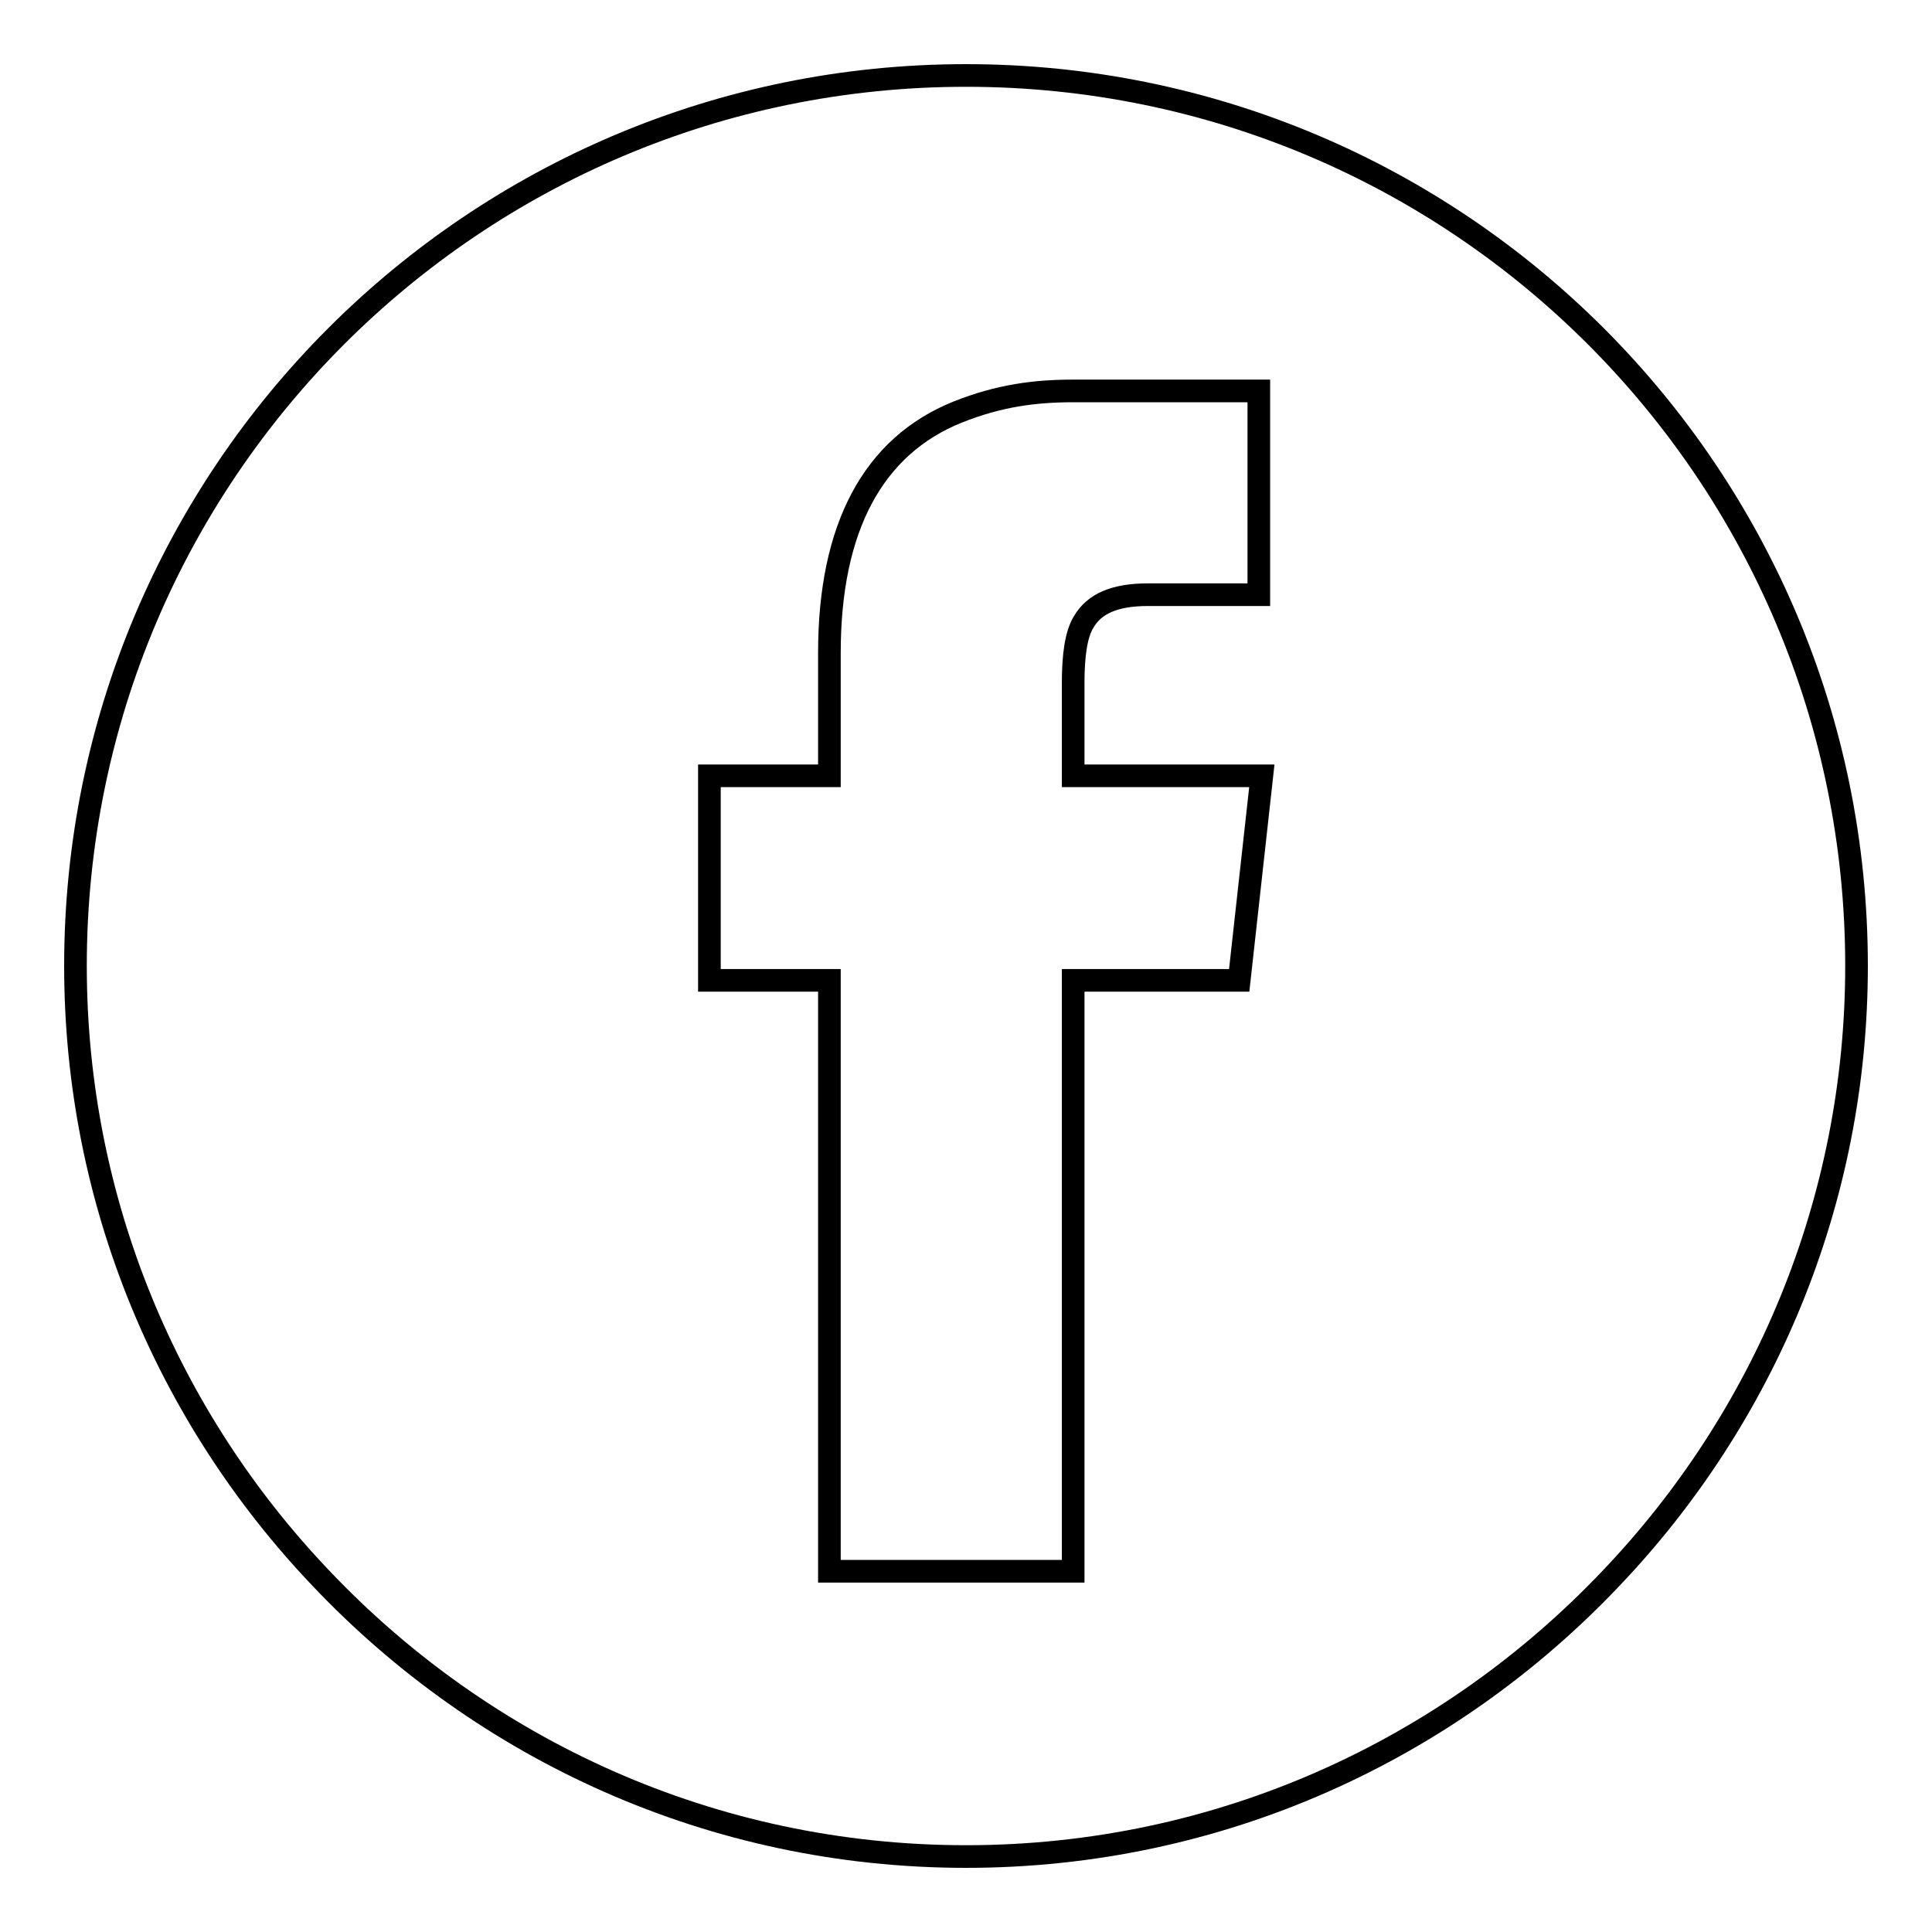 <?xml version="1.0" encoding="utf-8"?>
<!-- Svg Vector Icons : http://www.onlinewebfonts.com/icon -->
<!DOCTYPE svg PUBLIC "-//W3C//DTD SVG 1.1//EN" "http://www.w3.org/Graphics/SVG/1.1/DTD/svg11.dtd">
<svg version="1.1" xmlns="http://www.w3.org/2000/svg" xmlns:xlink="http://www.w3.org/1999/xlink" x="0px" y="0px" viewBox="0 0 256 256" enable-background="new 0 0 256 256" xml:space="preserve">
<g><g><path stroke-width="3" fill-opacity="0" stroke="#000000"  d="M128,10C62.8,10,10,62.8,10,128c0,31.4,12.4,60,32.5,81.1C64,231.8,94.3,246,128,246c33.7,0,64-14.2,85.5-36.9C233.6,188,246,159.4,246,128C246,62.8,193.2,10,128,10z M94,102.8h15.9V86.5c0-16.6,5.8-27.4,17-31.9c5.5-2.2,10.3-2.8,15.3-2.8h24.6v27h-14.7c-4.4,0-7.1,1.2-8.5,3.6c-1,1.6-1.4,4.4-1.4,8.1v12.3h25l-3,27.1h-22v78.3h-32.3v-78.3H94V102.8z"/></g></g>
</svg>